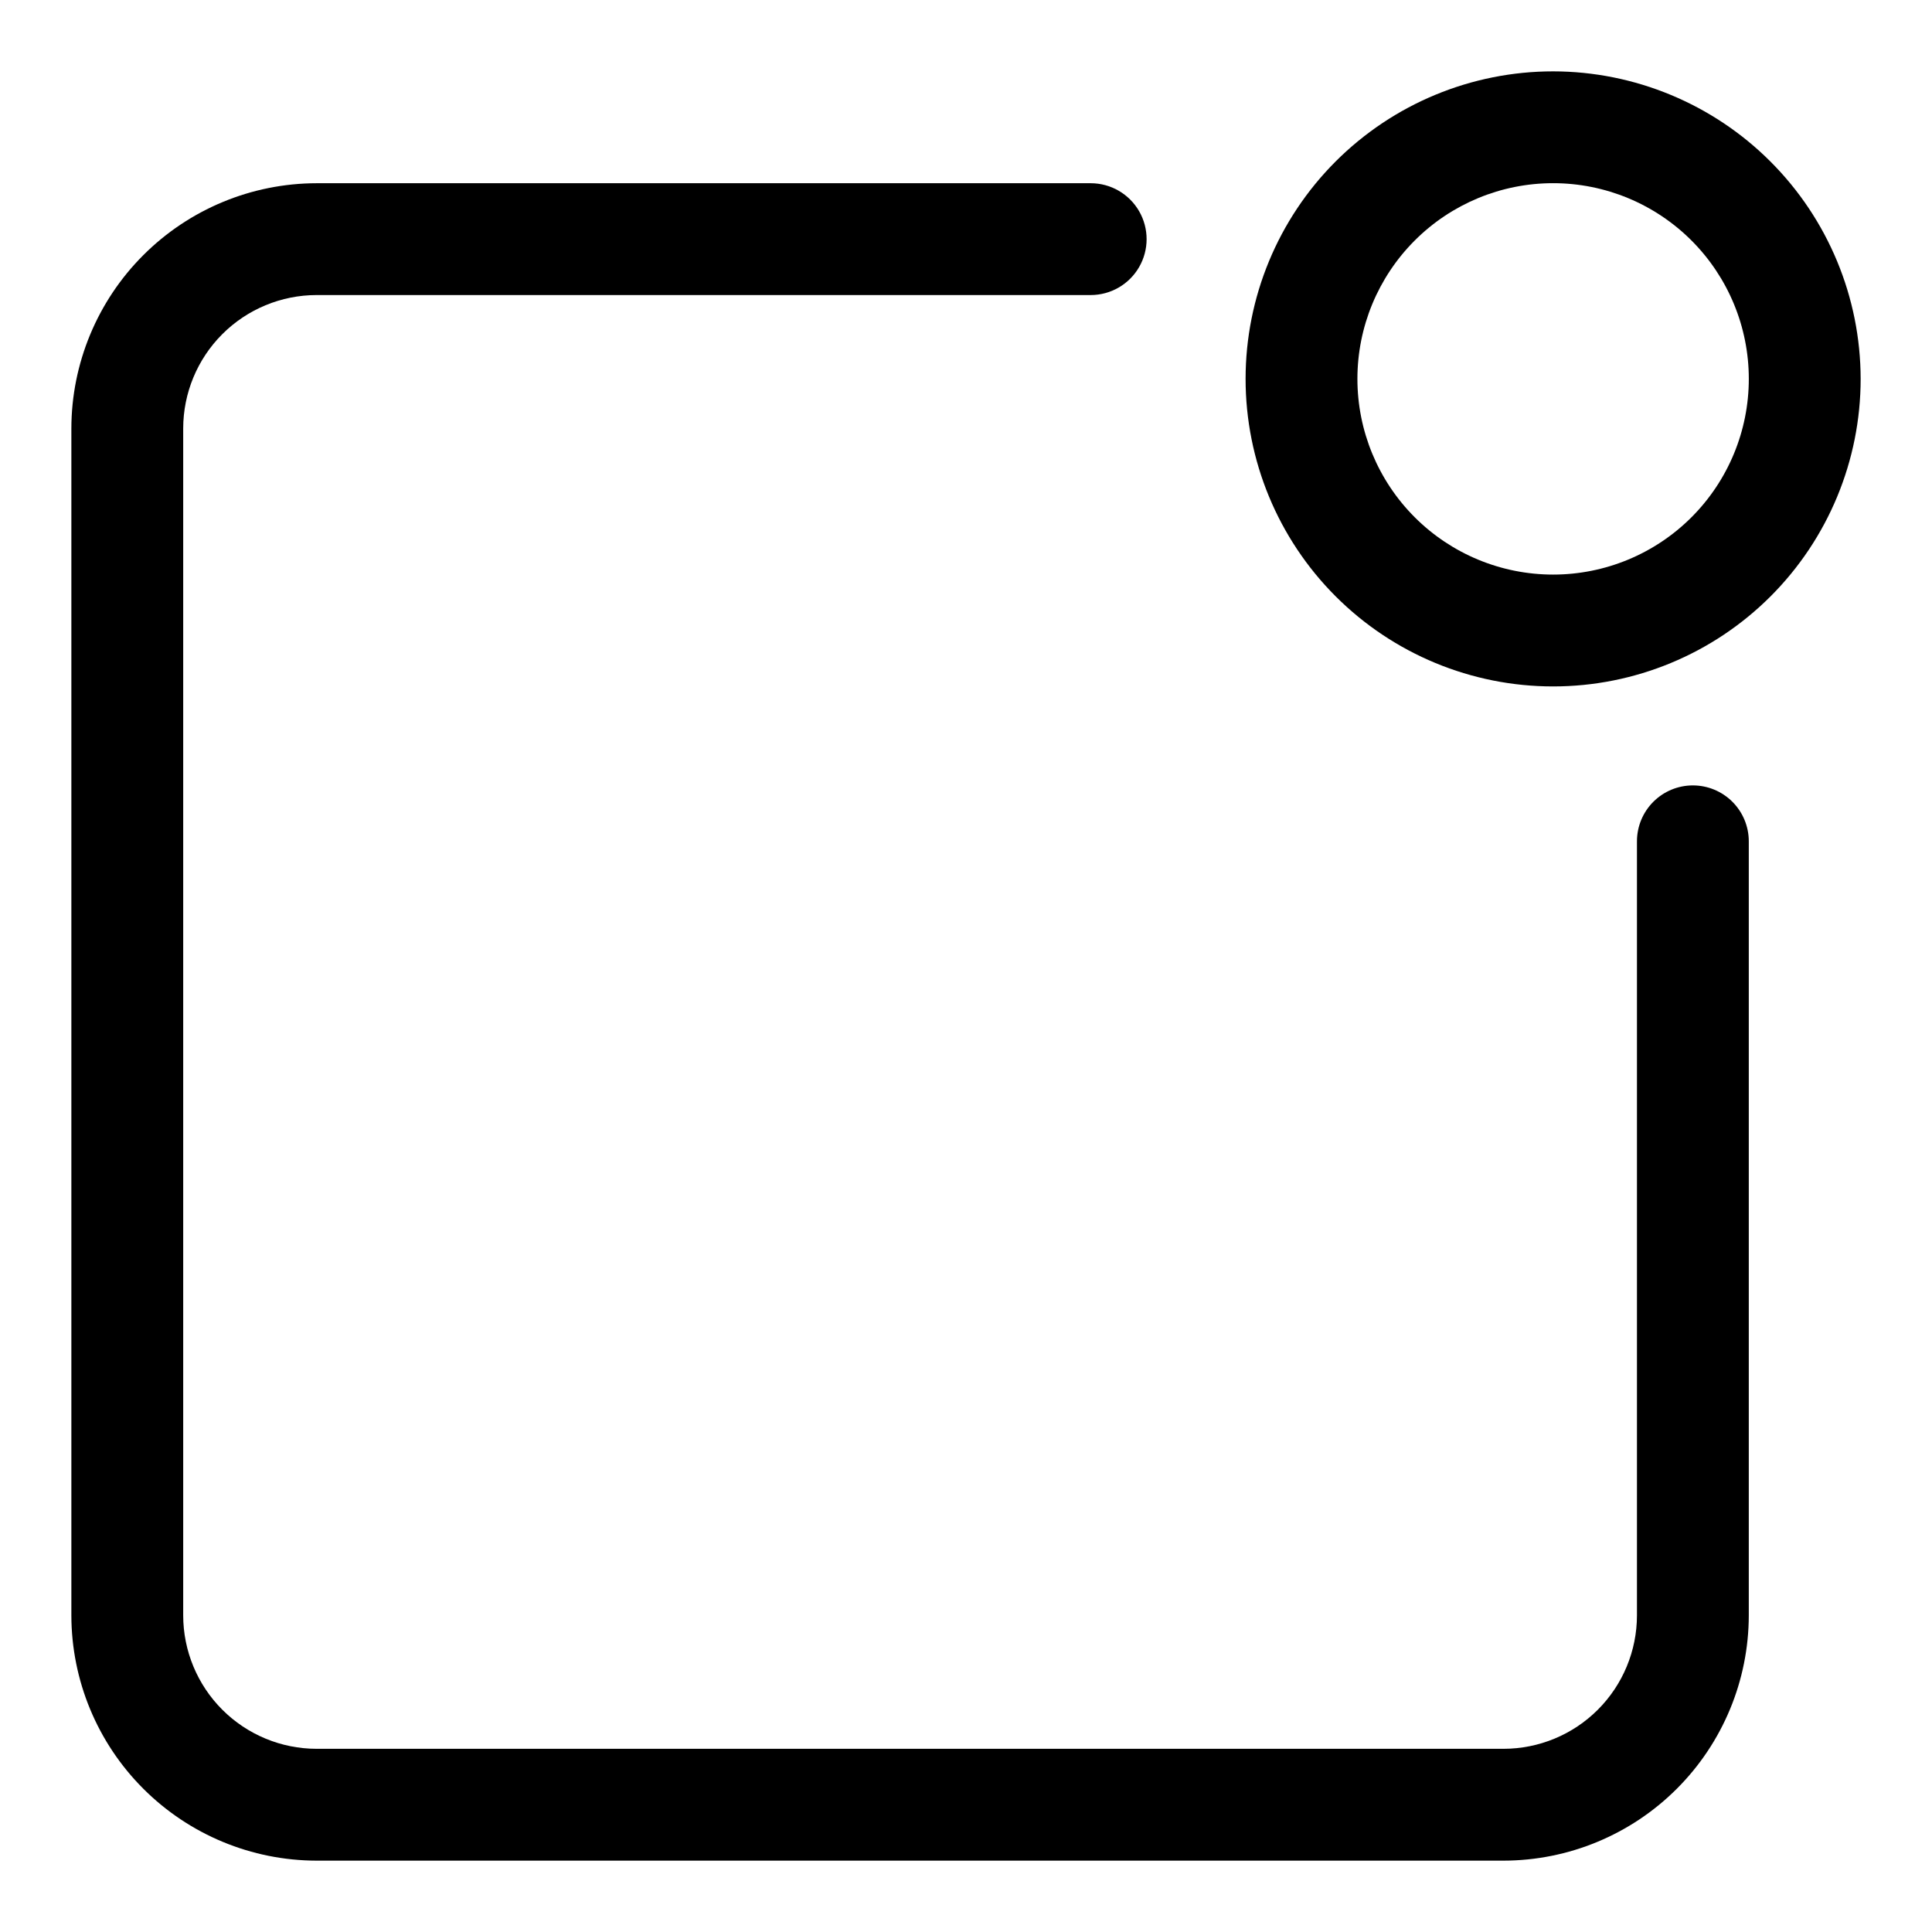 <?xml version="1.0" encoding="UTF-8"?>
<!-- Uploaded to: ICON Repo, www.svgrepo.com, Generator: ICON Repo Mixer Tools -->
<svg fill="#000000" width="800px" height="800px" version="1.1" viewBox="144 144 512 512" xmlns="http://www.w3.org/2000/svg">
 <g>
  <path d="m592.63 352.14c-3.93 0-7.699 1.562-10.48 4.34-2.777 2.777-4.34 6.547-4.34 10.477v205.14c-0.008 9.375-3.734 18.363-10.363 24.992-6.629 6.629-15.617 10.355-24.992 10.363h-314.55c-9.375-0.008-18.363-3.734-24.992-10.363-6.629-6.629-10.355-15.617-10.363-24.992v-314.55c0.008-9.375 3.734-18.363 10.363-24.992s15.617-10.355 24.992-10.363h205.14c5.293 0 10.184-2.824 12.832-7.41 2.648-4.582 2.648-10.23 0-14.816-2.648-4.586-7.539-7.41-12.832-7.41h-205.14c-17.23 0.023-33.746 6.879-45.93 19.062s-19.039 28.699-19.062 45.93v314.55c0.023 17.23 6.879 33.746 19.062 45.93 12.184 12.184 28.699 19.039 45.93 19.062h314.55c17.23-0.023 33.746-6.879 45.93-19.062 12.184-12.184 19.039-28.699 19.062-45.93v-205.14c0-3.93-1.562-7.699-4.34-10.477-2.777-2.777-6.547-4.34-10.477-4.34z"/>
  <path d="m555.59 162.91c-21.613 0-42.344 8.59-57.629 23.871-15.281 15.285-23.867 36.016-23.867 57.629 0 21.613 8.586 42.344 23.867 57.629 15.285 15.285 36.016 23.871 57.629 23.871 21.617 0 42.344-8.586 57.629-23.871 15.285-15.285 23.871-36.016 23.871-57.629-0.027-21.605-8.625-42.32-23.902-57.598s-35.992-23.875-57.598-23.902zm0 133.36c-13.754 0-26.945-5.465-36.672-15.191-9.727-9.727-15.191-22.918-15.191-36.672s5.465-26.945 15.191-36.672c9.727-9.727 22.918-15.191 36.672-15.191 13.754 0 26.945 5.465 36.672 15.191 9.727 9.727 15.191 22.918 15.191 36.672s-5.465 26.945-15.191 36.672c-9.727 9.727-22.918 15.191-36.672 15.191z"/>
 </g>
</svg>